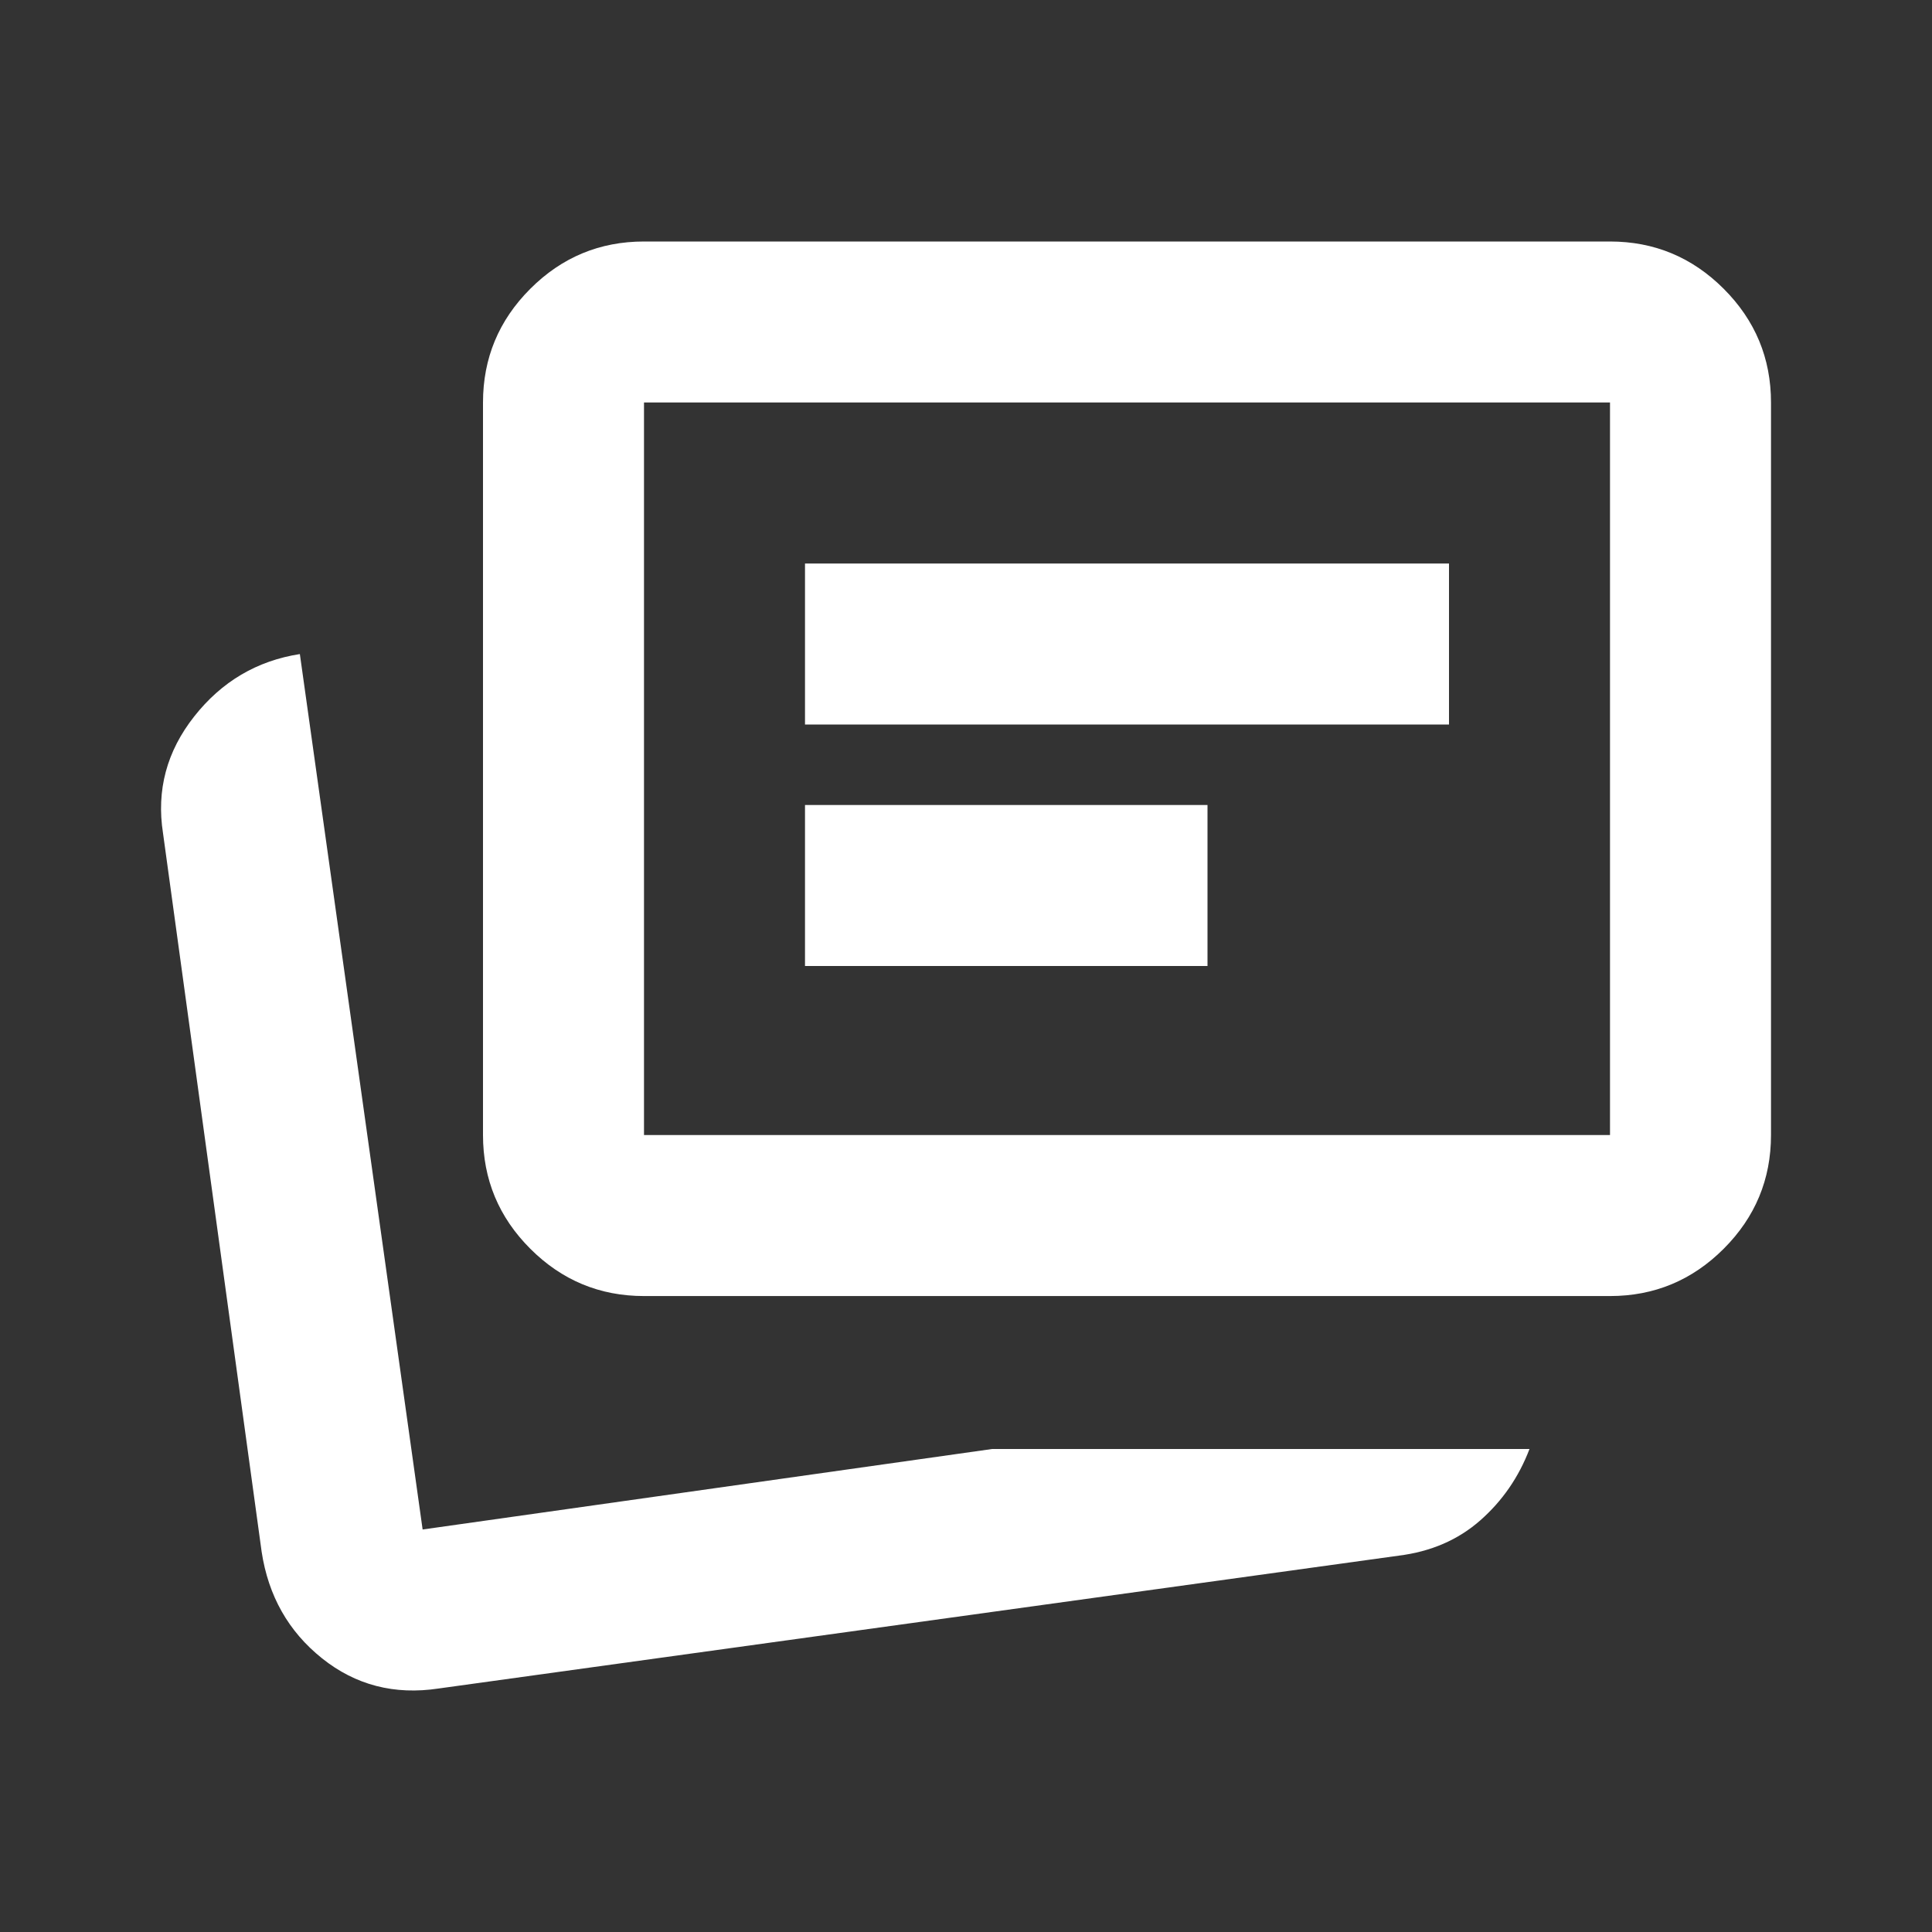 <?xml version="1.0" encoding="UTF-8"?> <svg xmlns="http://www.w3.org/2000/svg" height="24px" viewBox="0 -960 960 960" width="24px" fill="#FFFFFF"><rect x="0" y="-960" width="960" height="960" fill="#333333" stroke="none"/><path d="M130-189 81-546q-5-32 15.5-58t52.5-31l61 435 283-40h267q-8 21-24.5 35.5T695-187l-477 66q-33 5-58-15t-30-53Zm190-127q-33 0-56.5-23.5T240-396v-364q0-33 23.5-56.5T320-840h480q33 0 56.5 23.5T880-760v364q0 33-23.5 56.5T800-316H320Zm0-80h480v-364H320v364Zm0 0v-364 364ZM210-200Zm190-400h320v-80H400v80Zm0 120h200v-80H400v80Z"></path></svg> 